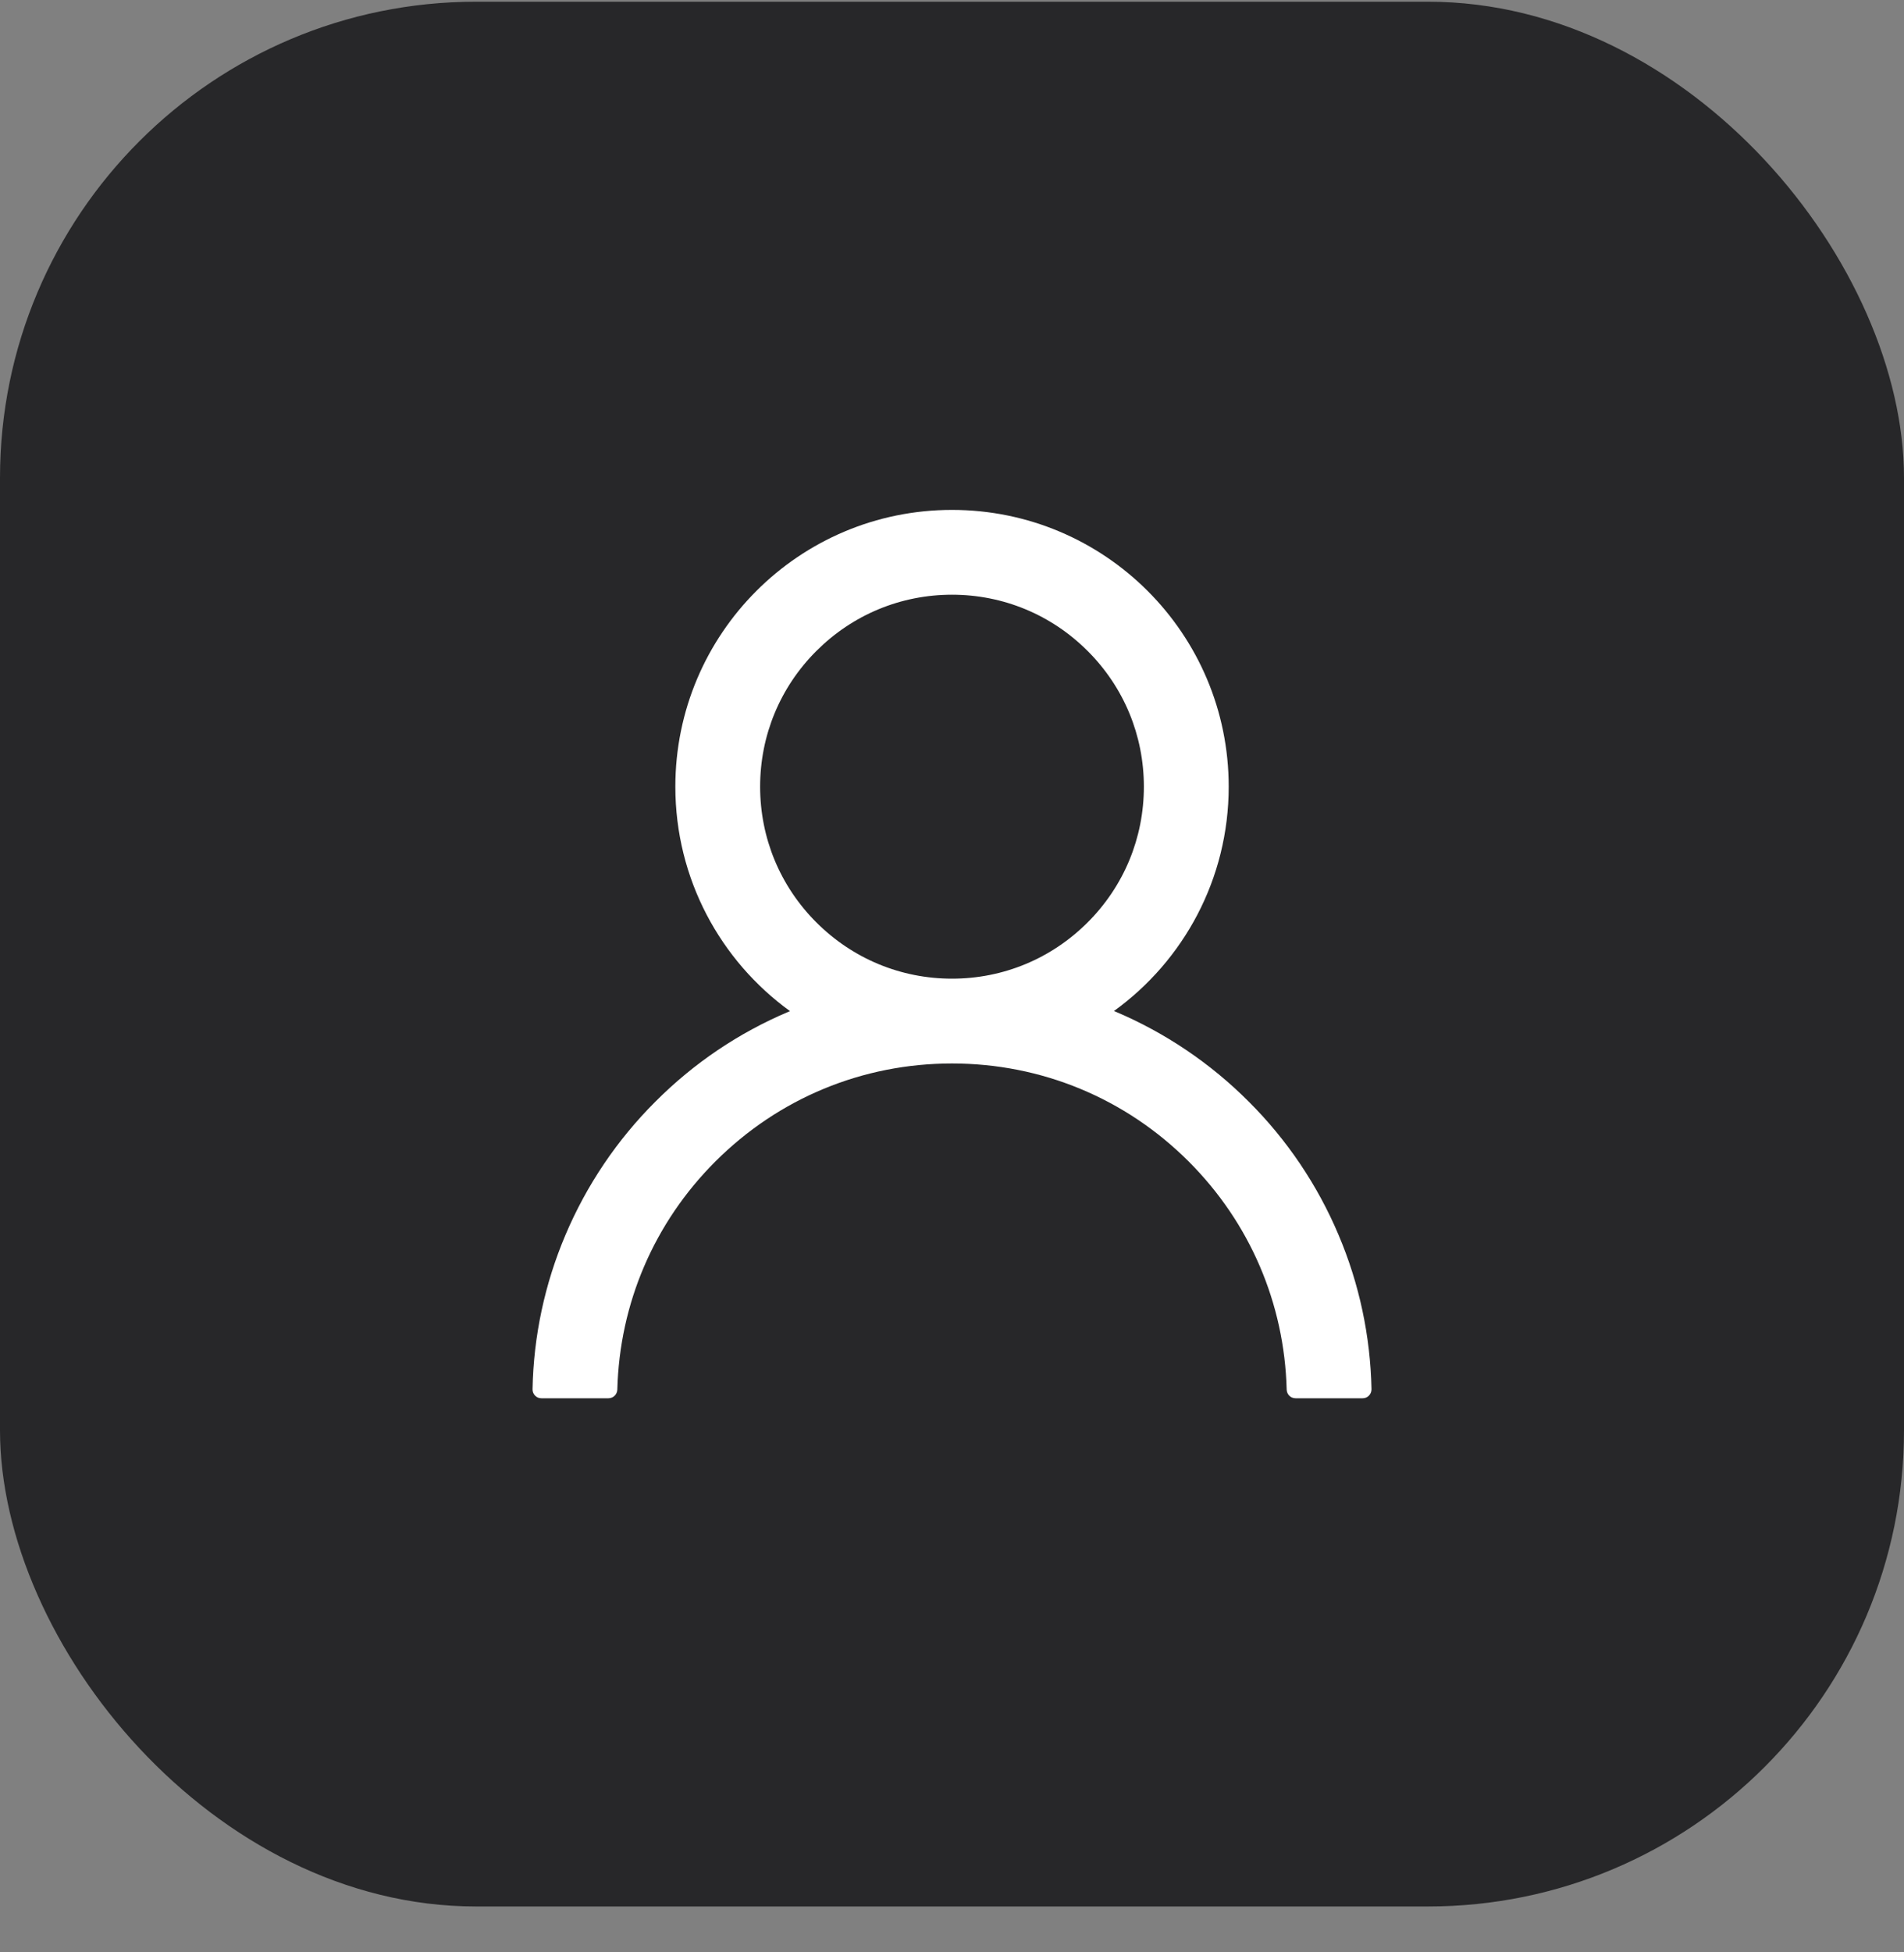 <?xml version="1.0" encoding="UTF-8"?> <svg xmlns="http://www.w3.org/2000/svg" width="40" height="41" viewBox="0 0 40 41" fill="none"><rect x="0" y="0" width="40" height="41" fill="#808080" stroke="none"/><rect y="0.036" width="40" height="40" rx="10" fill="#272729"></rect><path d="M28.121 25.933C27.679 24.886 27.037 23.934 26.232 23.132C25.429 22.328 24.478 21.686 23.431 21.243C23.422 21.238 23.413 21.236 23.403 21.231C24.863 20.177 25.813 18.459 25.813 16.52C25.813 13.31 23.211 10.708 20 10.708C16.789 10.708 14.188 13.31 14.188 16.52C14.188 18.459 15.137 20.177 16.597 21.234C16.588 21.238 16.578 21.241 16.569 21.245C15.519 21.689 14.577 22.324 13.768 23.135C12.963 23.938 12.322 24.889 11.879 25.935C11.444 26.96 11.209 28.059 11.188 29.172C11.187 29.197 11.191 29.222 11.2 29.245C11.21 29.269 11.223 29.29 11.241 29.308C11.258 29.326 11.279 29.34 11.302 29.35C11.325 29.359 11.35 29.364 11.375 29.364H12.781C12.884 29.364 12.966 29.282 12.969 29.181C13.016 27.372 13.742 25.677 15.027 24.393C16.355 23.064 18.12 22.333 20 22.333C21.88 22.333 23.645 23.064 24.974 24.393C26.258 25.677 26.984 27.372 27.031 29.181C27.034 29.285 27.116 29.364 27.219 29.364H28.625C28.65 29.364 28.675 29.359 28.698 29.35C28.721 29.34 28.742 29.326 28.759 29.308C28.777 29.29 28.791 29.269 28.8 29.245C28.809 29.222 28.813 29.197 28.813 29.172C28.789 28.052 28.557 26.962 28.121 25.933ZM20 20.552C18.924 20.552 17.912 20.132 17.15 19.37C16.388 18.609 15.969 17.596 15.969 16.52C15.969 15.445 16.388 14.432 17.15 13.671C17.912 12.909 18.924 12.489 20 12.489C21.076 12.489 22.088 12.909 22.85 13.671C23.612 14.432 24.031 15.445 24.031 16.52C24.031 17.596 23.612 18.609 22.85 19.37C22.088 20.132 21.076 20.552 20 20.552Z" fill="white"></path></svg> 